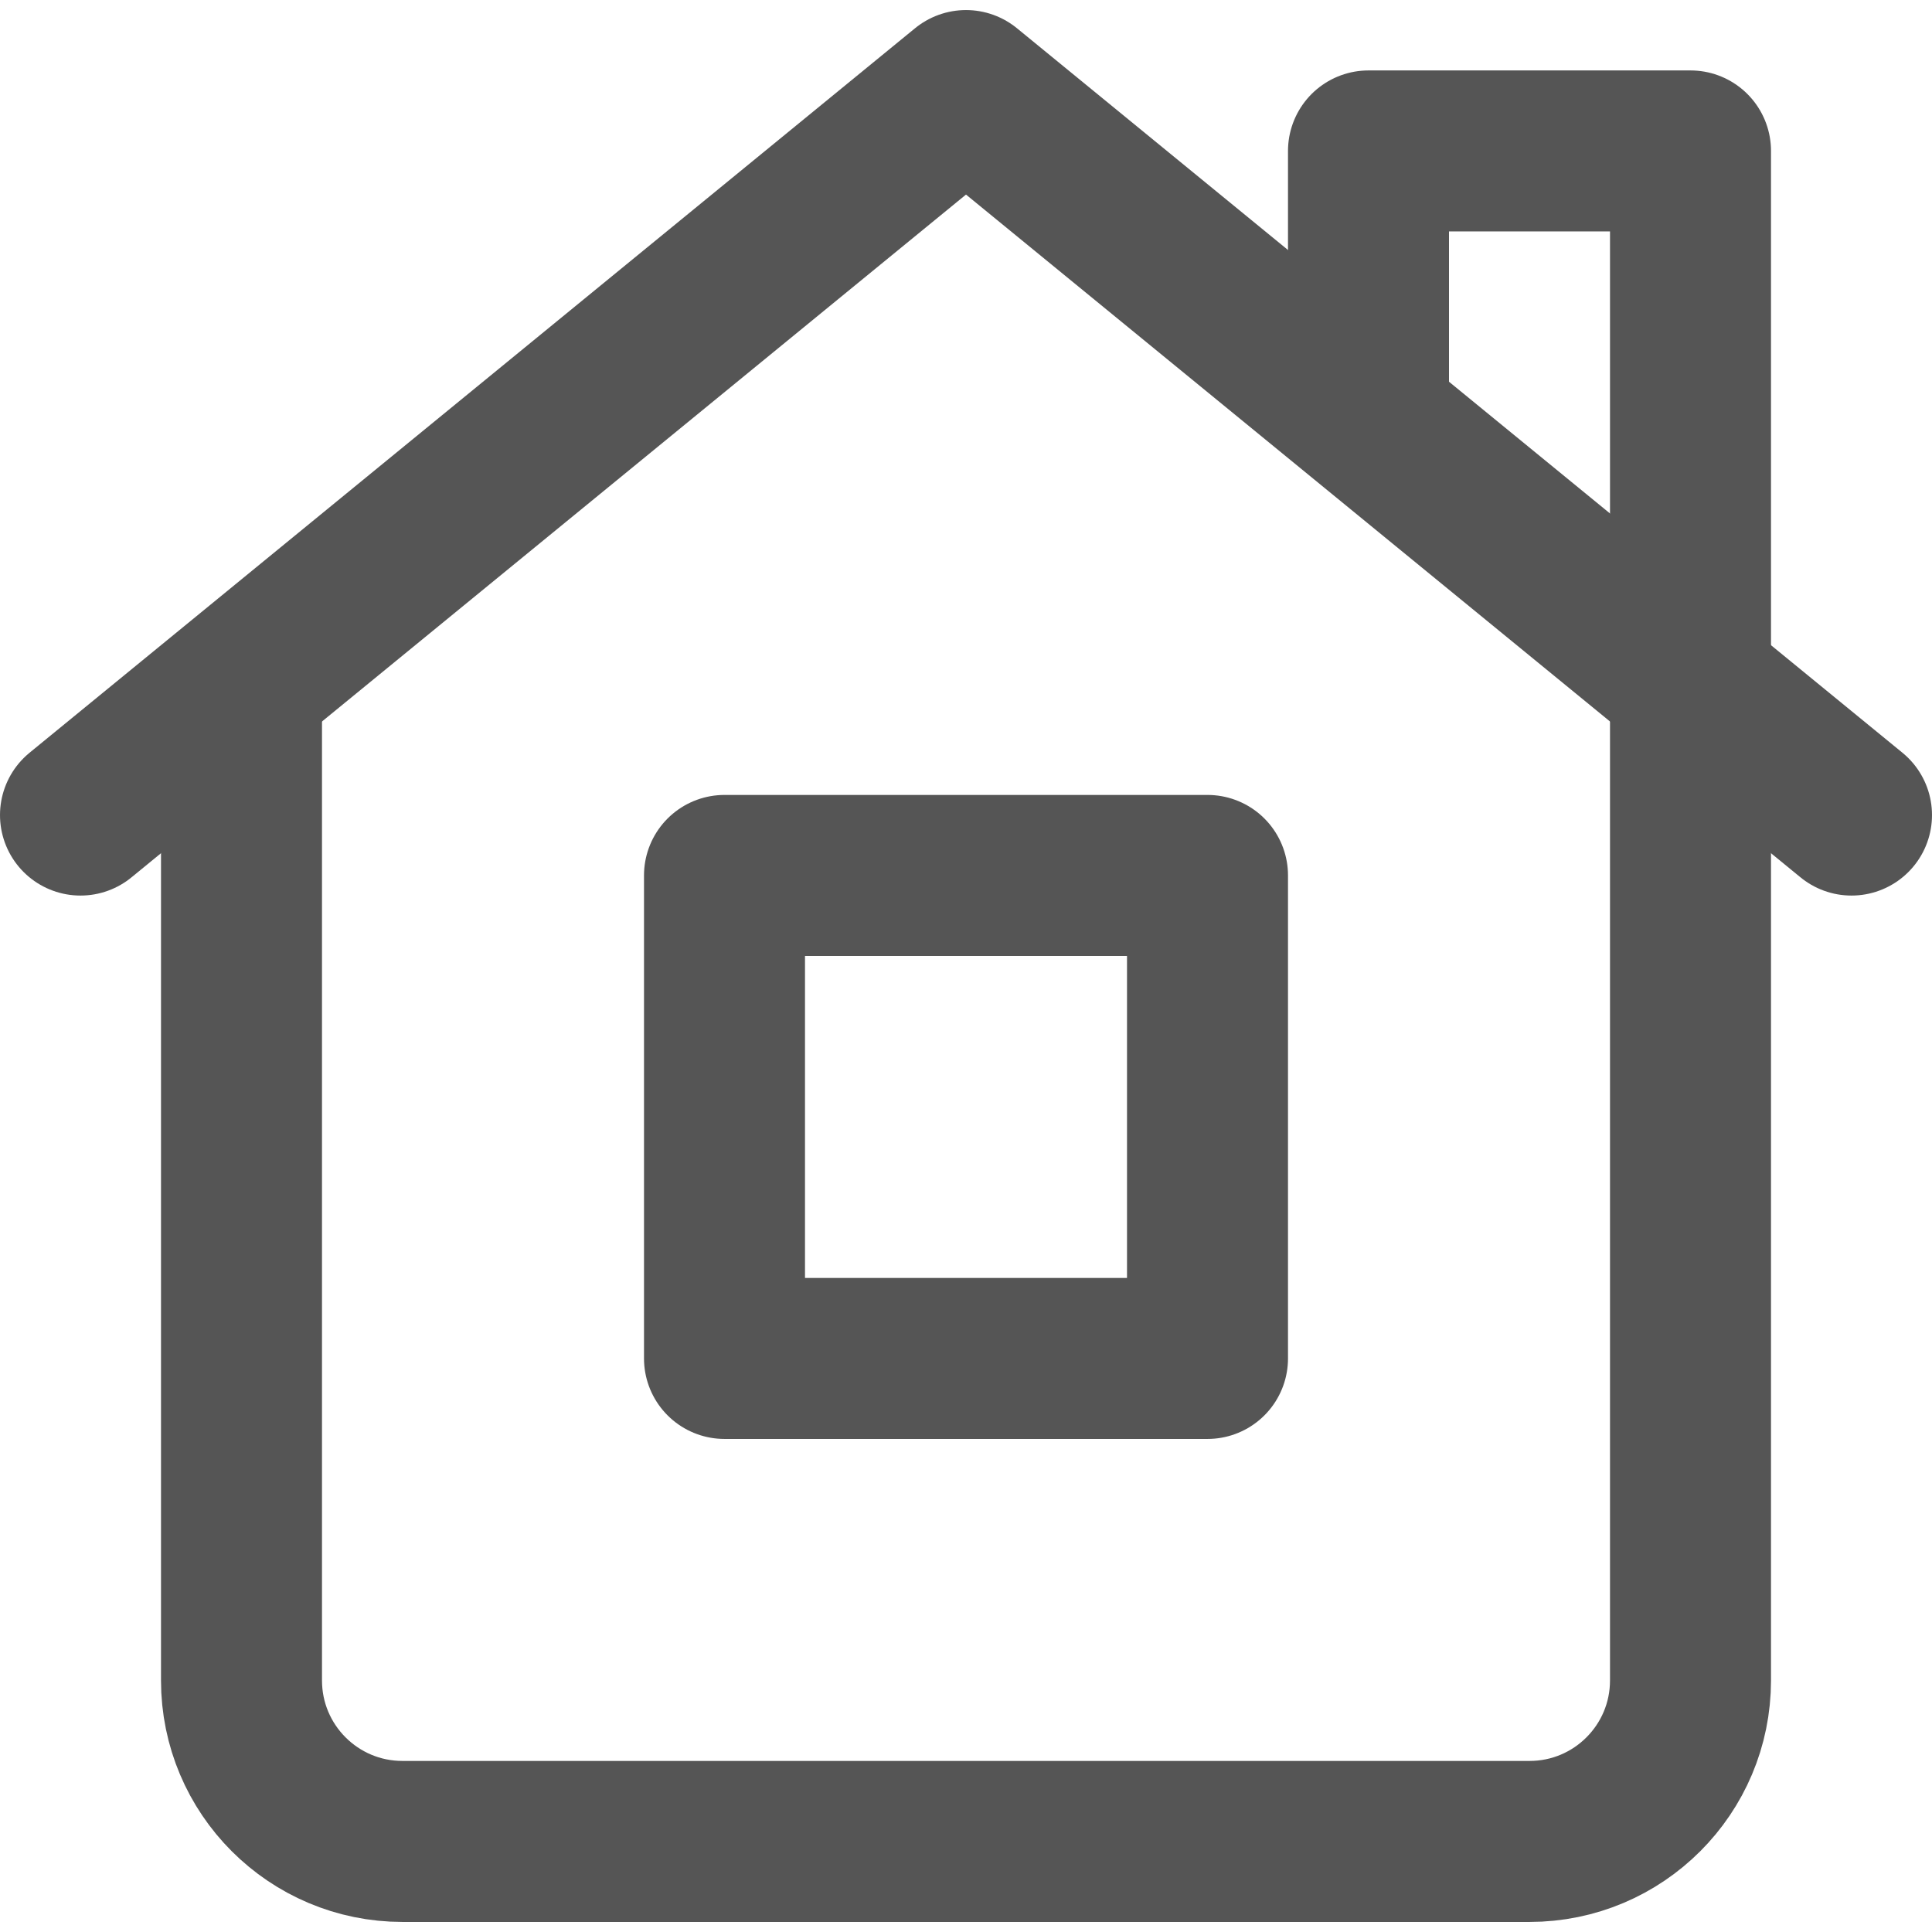 <svg width="24" height="24" viewBox="0 0 24 24" fill="none" xmlns="http://www.w3.org/2000/svg">
<path fill-rule="evenodd" clip-rule="evenodd" d="M9 10.875H15V16.875H9V10.875Z" stroke="#555" stroke-width="2" stroke-linecap="round" stroke-linejoin="round"/>
<path d="M1 10.125L12 1.125L23 10.125" stroke="#555" stroke-width="2" stroke-linecap="round" stroke-linejoin="round"/>
<path d="M3 8.625V20.875C3 21.98 3.895 22.875 5 22.875H19C20.105 22.875 21 21.98 21 20.875V1.875H17V5.125" stroke="#555" stroke-width="2" stroke-linecap="round" stroke-linejoin="round"/>
</svg>
